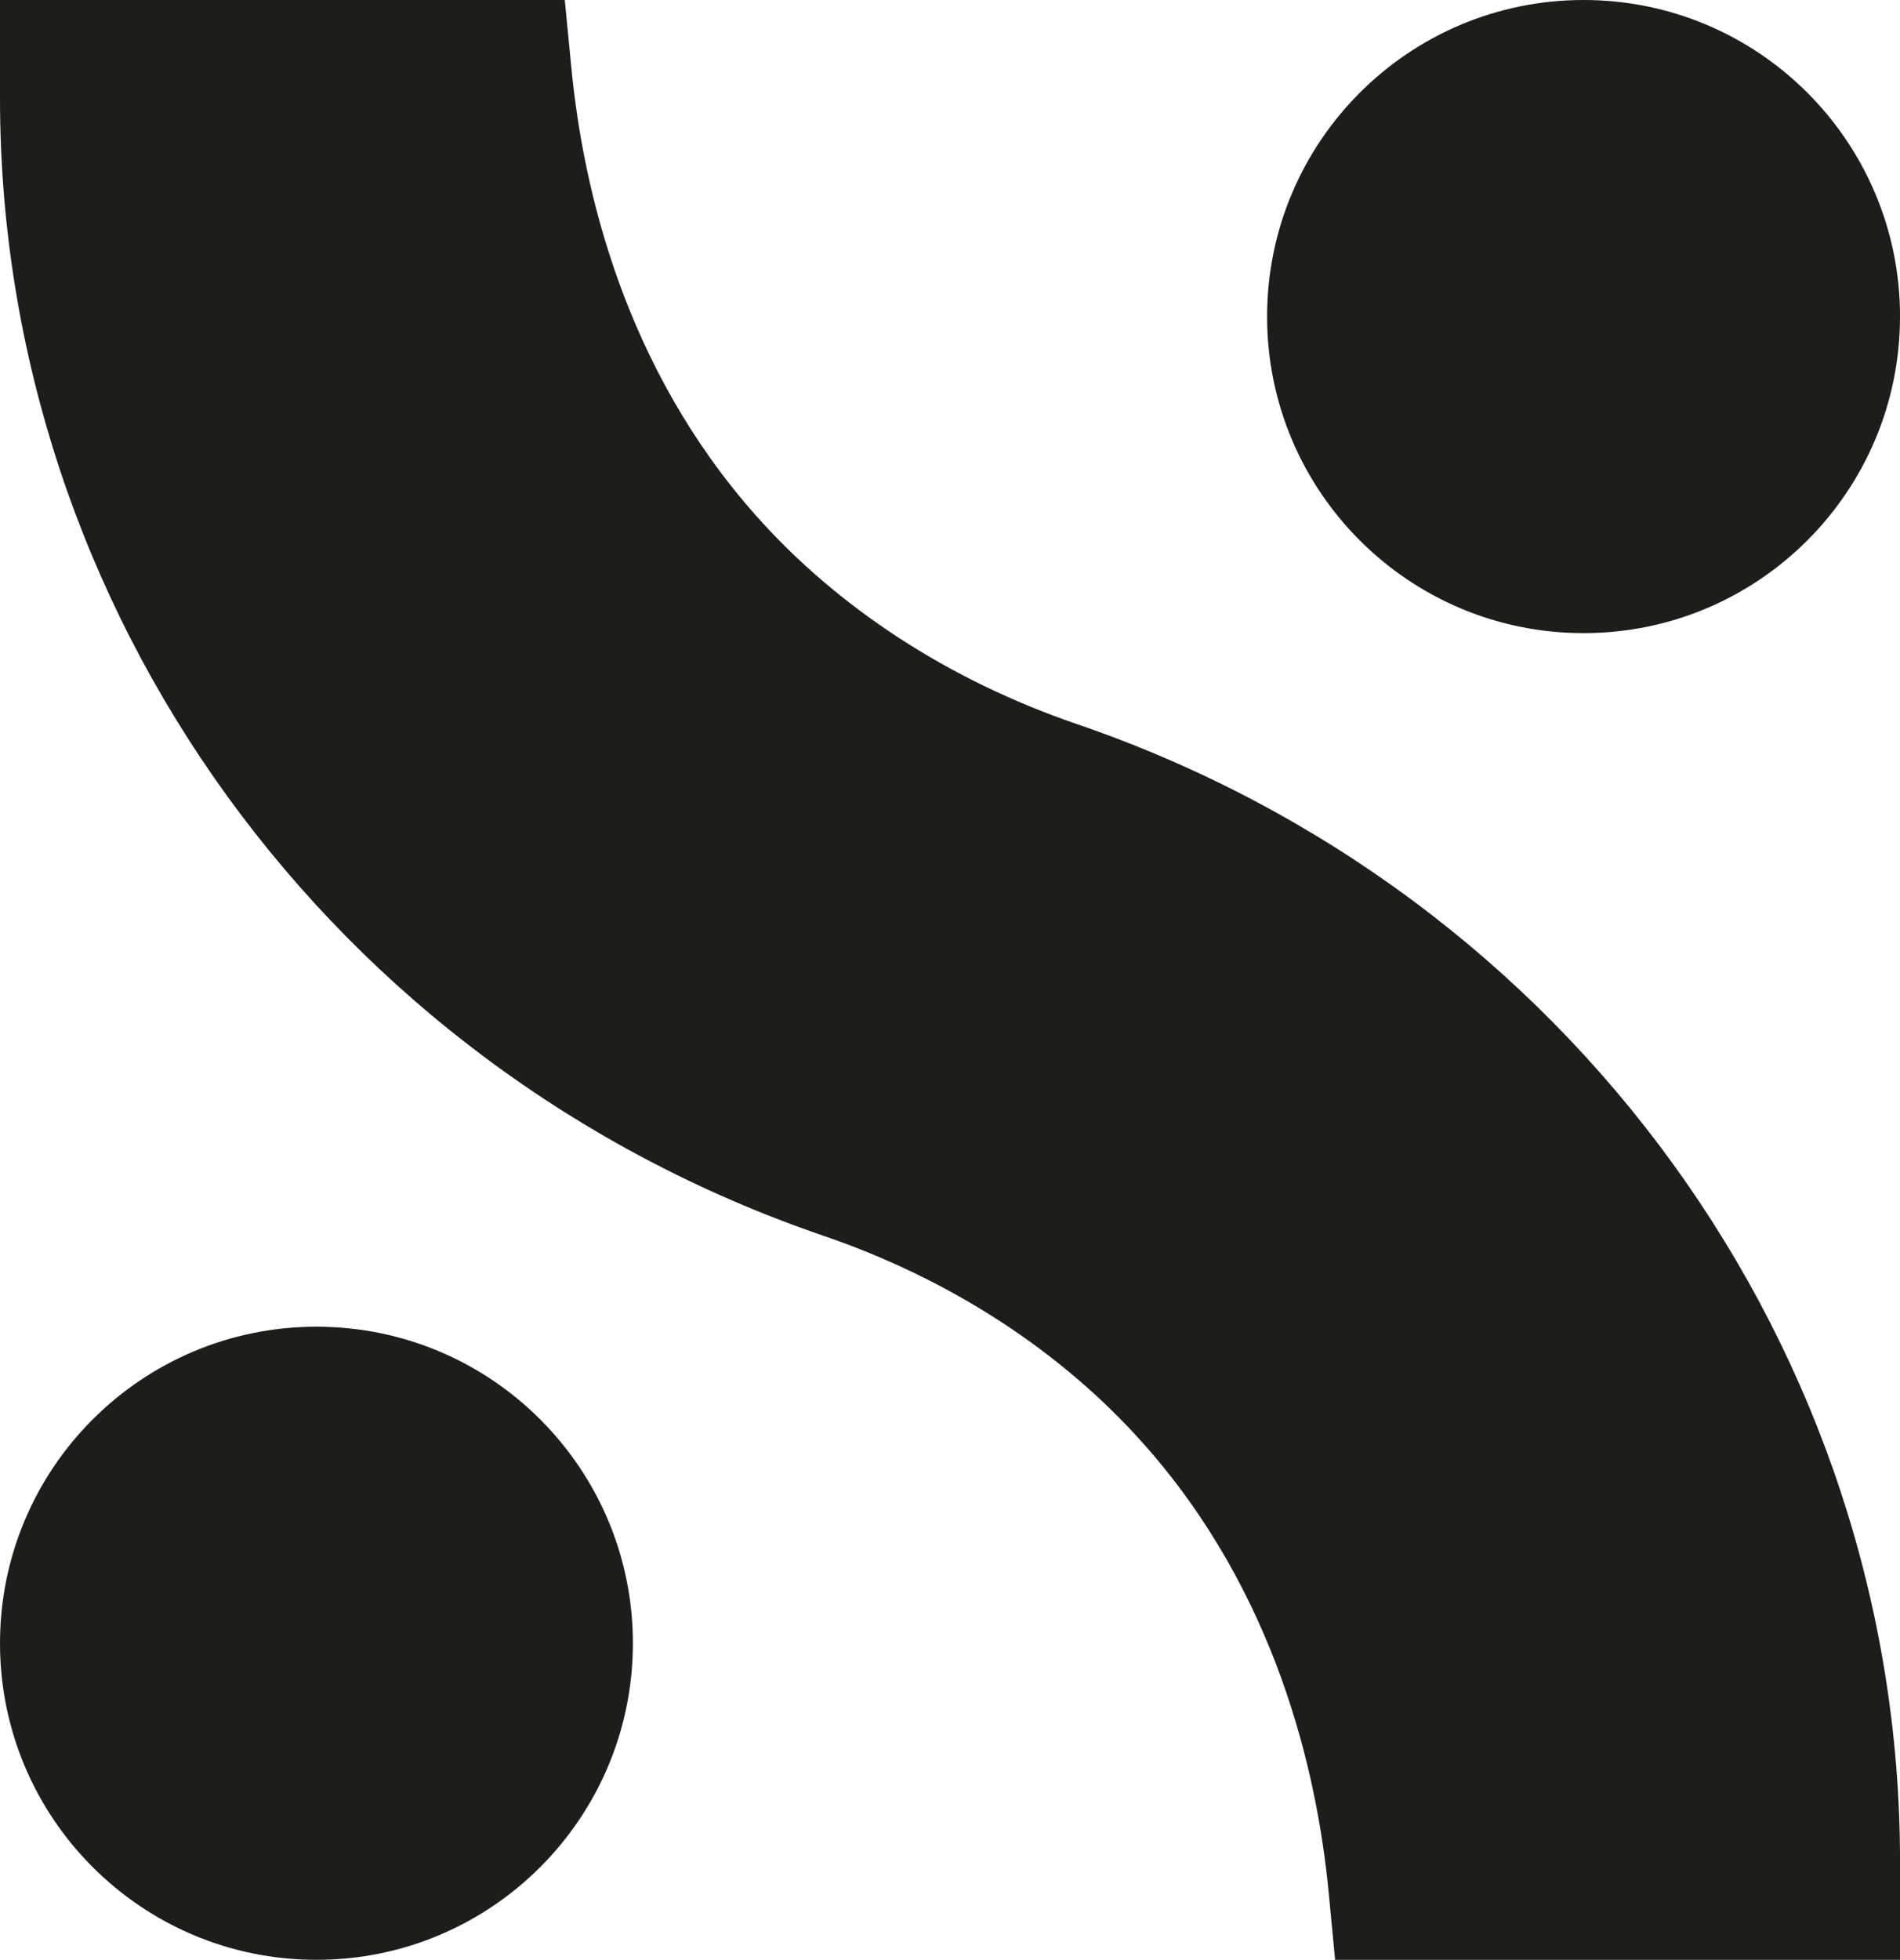<svg viewBox="0 0 550.94 568.08" xmlns="http://www.w3.org/2000/svg" id="Layer_2"><defs><style>.cls-1{fill:#1d1d1b;}</style></defs><g id="Layer_1-2"><path d="M550.94,539.58v28.5h-163.8l-1.86-19.48c-3.43-35.65-15.51-87.15-53.58-129.98-23.9-26.92-56.06-47.81-93.01-60.45C95.91,309.34,0,176.84,0,28.48V0h163.77l1.89,19.48c3.42,35.63,15.49,87.12,53.56,129.98,23.9,26.9,56.06,47.78,93.03,60.42,142.77,48.84,238.7,181.34,238.7,329.69" class="cls-1"></path><path d="M550.94,91.76c0,50.68-41.08,91.76-91.76,91.76s-91.76-41.08-91.76-91.76S408.51,0,459.19,0s91.76,41.08,91.76,91.76" class="cls-1"></path><path d="M183.52,476.32c0,50.68-41.08,91.76-91.76,91.76S0,526.99,0,476.32s41.08-91.76,91.76-91.76,91.76,41.08,91.76,91.76" class="cls-1"></path></g></svg>